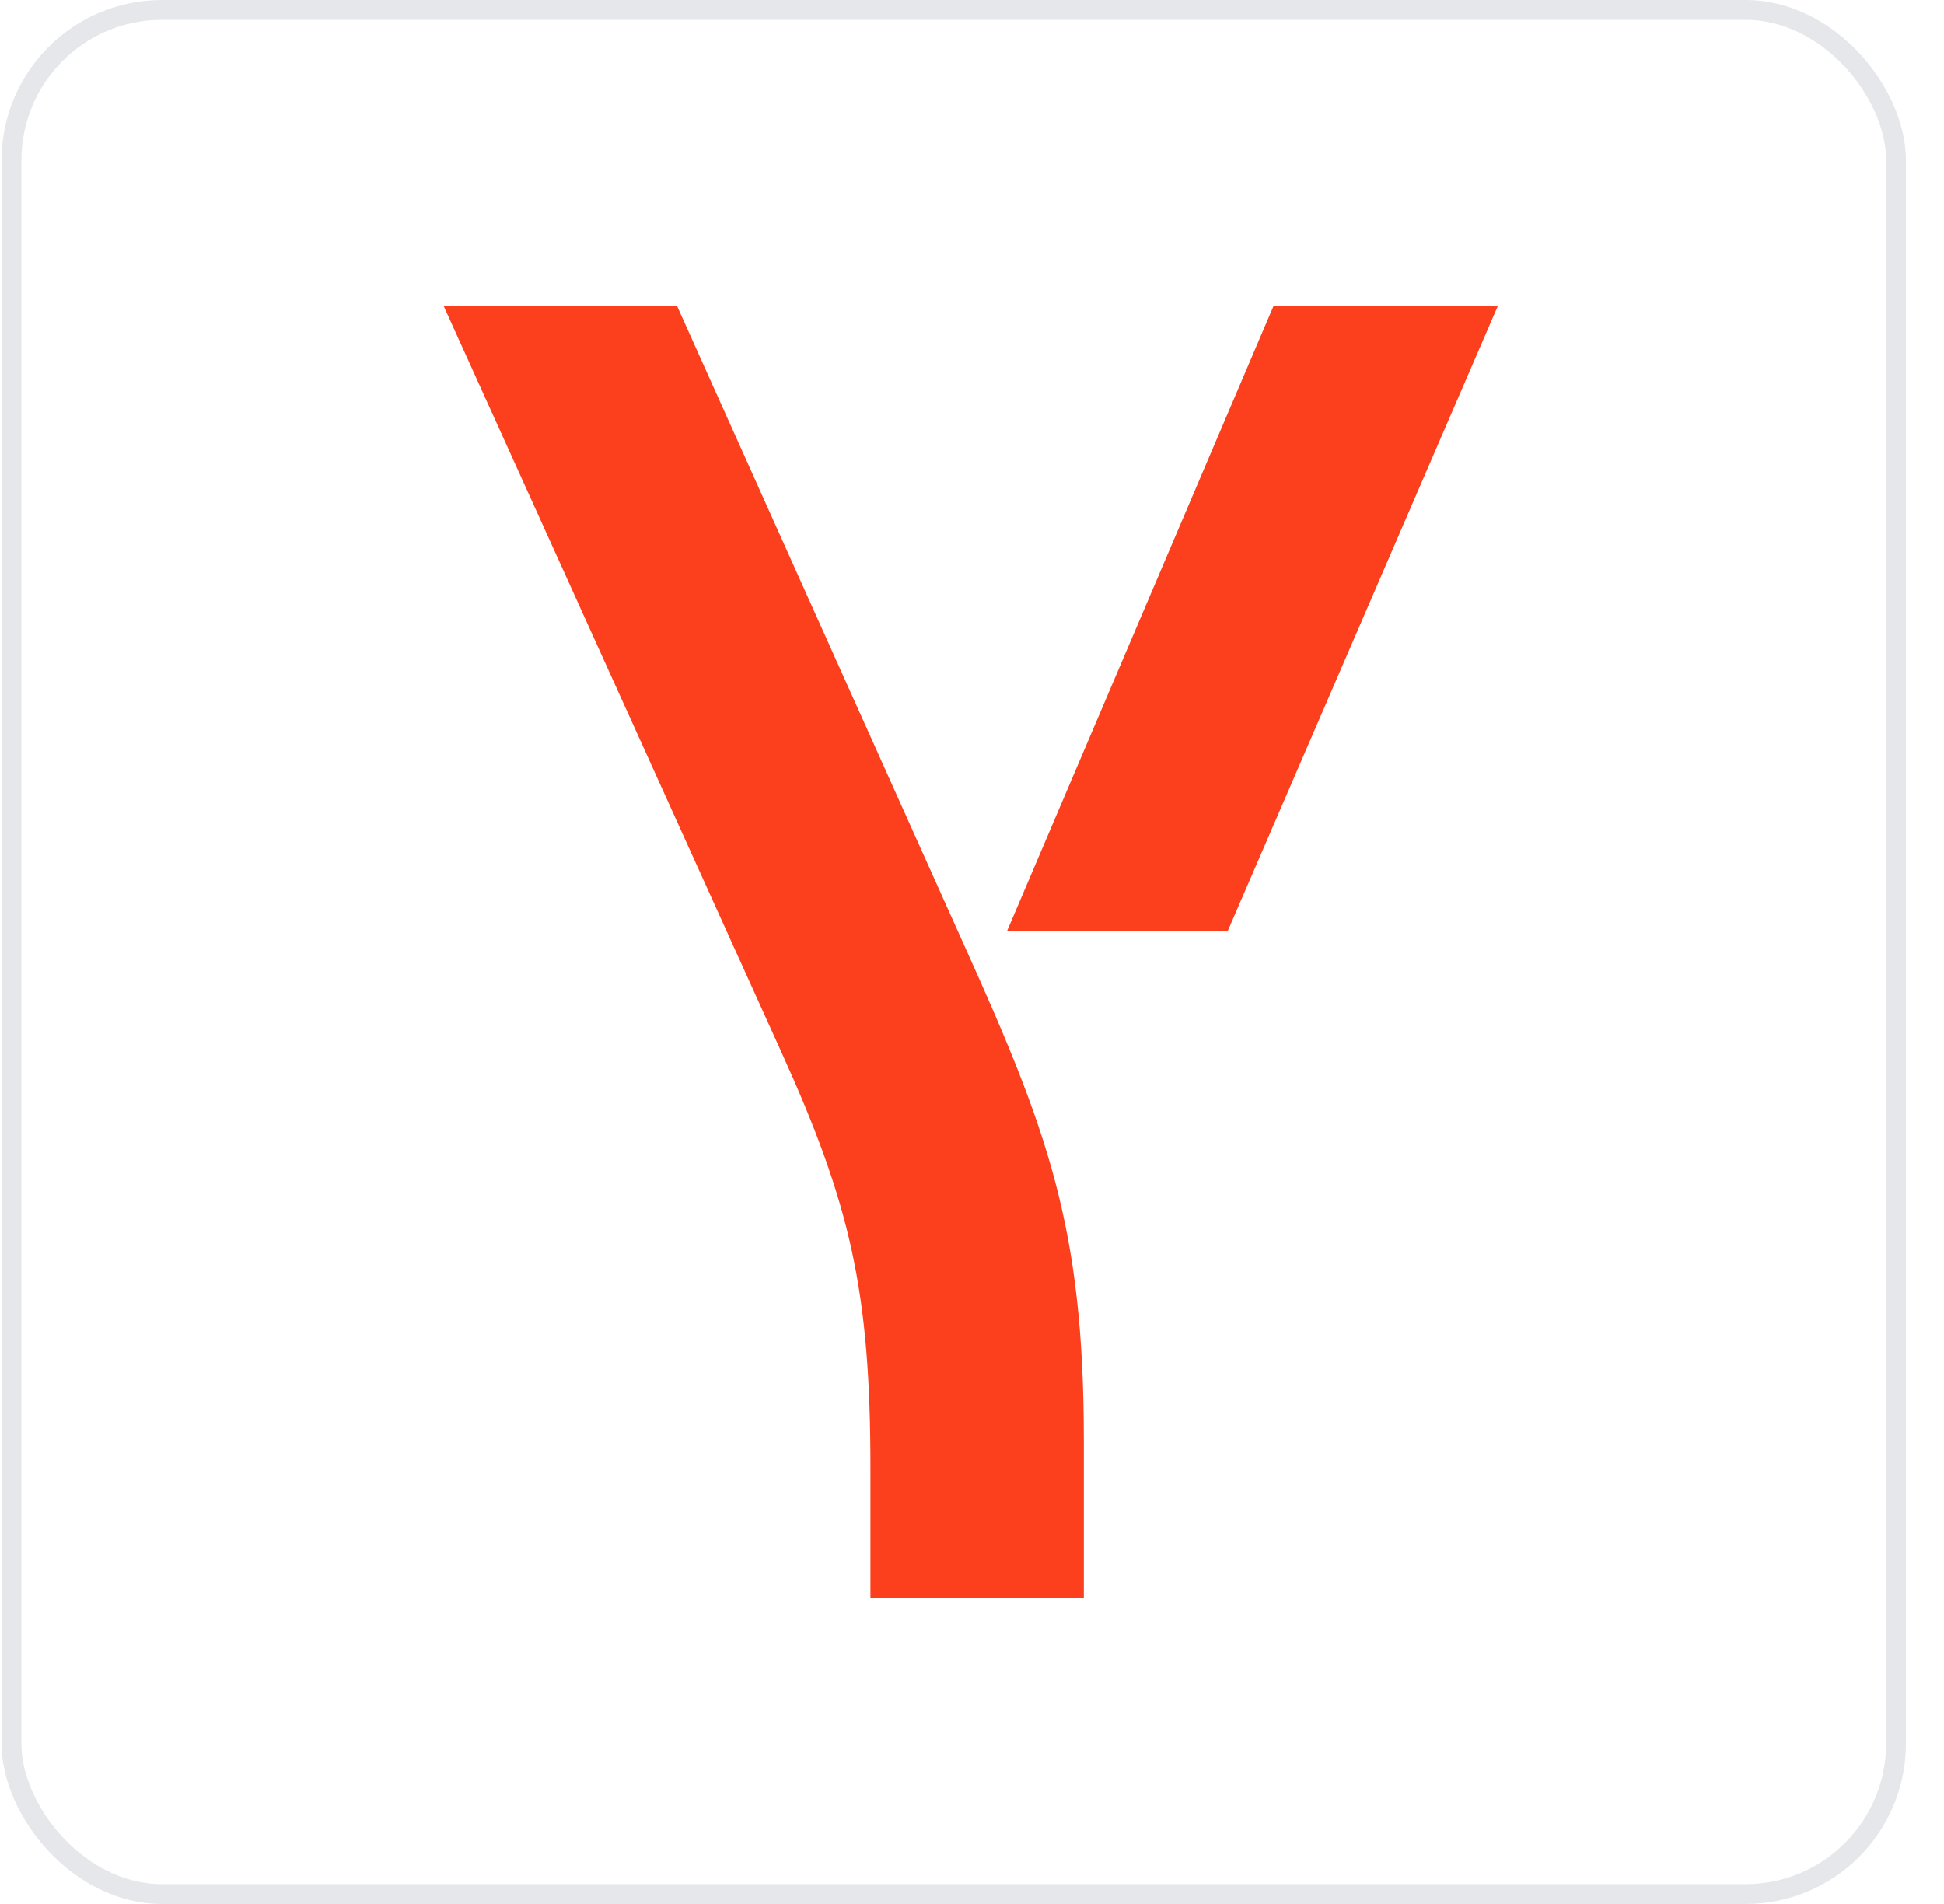<svg width="49" height="48" viewBox="0 0 49 48" xmlns="http://www.w3.org/2000/svg" xmlns:xlink="http://www.w3.org/1999/xlink">
    <defs>
        <rect id="luqq1edzxa" x="0" y="0" width="48" height="48" rx="3.791"/>
    </defs>
    <g transform="translate(.04)" fill="none" fill-rule="evenodd">
        <mask id="ql5ztjfjnb" fill="#fff">
            <use xlink:href="#luqq1edzxa"/>
        </mask>
        <rect stroke="#E5E7EA" stroke-width=".5" x=".25" y=".25" width="47.5" height="47.5" rx="3.791"/>
        <g mask="url(#ql5ztjfjnb)" fill="#FC3F1D" fill-rule="nonzero">
            <path d="M21.9 40.286v-3.28c0-4.453-.506-6.655-2.252-10.499L11.143 7.715h5.884l7.218 16.074c2.114 4.687 3.034 7.124 3.034 12.513v3.984H21.9zm3.448-16.825L32.06 7.714h5.654L30.91 23.461h-5.562z"/>
        </g>
    </g>
</svg>
